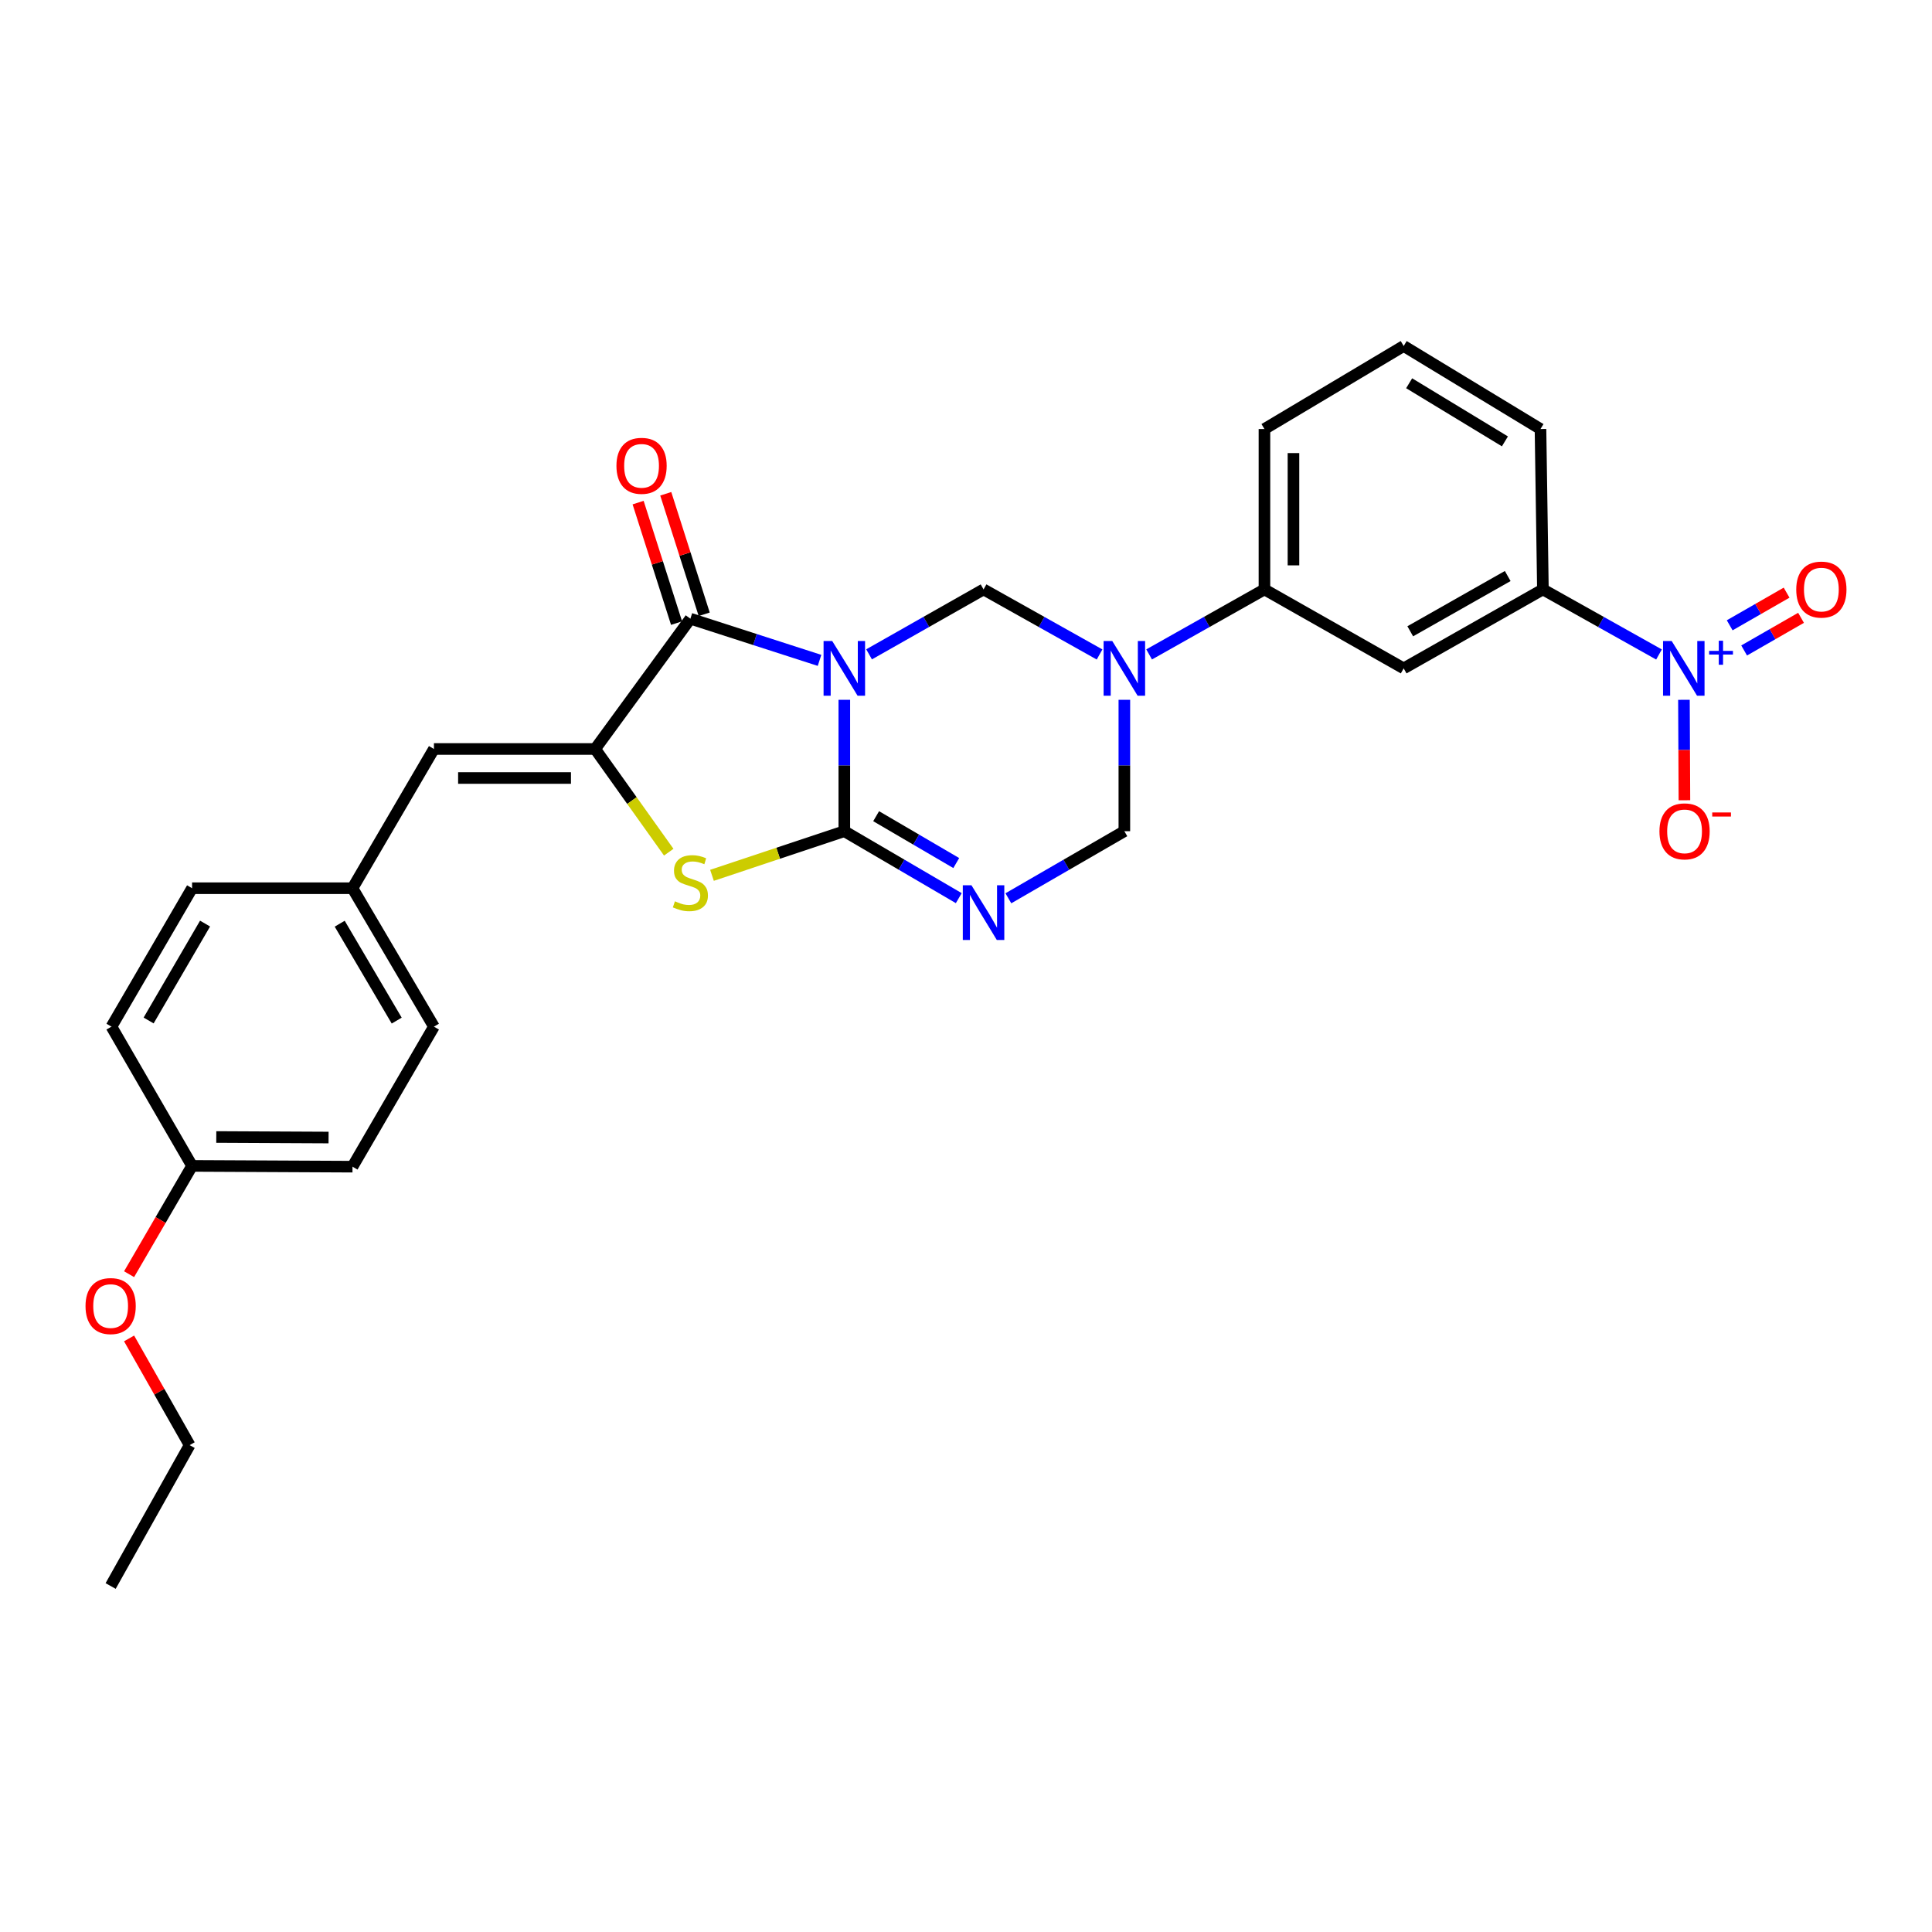 <?xml version='1.0' encoding='iso-8859-1'?>
<svg version='1.1' baseProfile='full'
              xmlns='http://www.w3.org/2000/svg'
                      xmlns:rdkit='http://www.rdkit.org/xml'
                      xmlns:xlink='http://www.w3.org/1999/xlink'
                  xml:space='preserve'
width='1000px' height='1000px' viewBox='0 0 1000 1000'>
<!-- END OF HEADER -->
<rect style='opacity:1.0;fill:#FFFFFF;stroke:none' width='1000' height='1000' x='0' y='0'> </rect>
<path class='bond-0' d='M 437.019,362.219 L 437.019,396.223' style='fill:none;fill-rule:evenodd;stroke:#0000FF;stroke-width:6px;stroke-linecap:butt;stroke-linejoin:miter;stroke-opacity:1' />
<path class='bond-0' d='M 437.019,396.223 L 437.019,430.227' style='fill:none;fill-rule:evenodd;stroke:#000000;stroke-width:6px;stroke-linecap:butt;stroke-linejoin:miter;stroke-opacity:1' />
<path class='bond-1' d='M 424.186,341.81 L 390.764,331.023' style='fill:none;fill-rule:evenodd;stroke:#0000FF;stroke-width:6px;stroke-linecap:butt;stroke-linejoin:miter;stroke-opacity:1' />
<path class='bond-1' d='M 390.764,331.023 L 357.342,320.236' style='fill:none;fill-rule:evenodd;stroke:#000000;stroke-width:6px;stroke-linecap:butt;stroke-linejoin:miter;stroke-opacity:1' />
<path class='bond-6' d='M 449.83,338.687 L 479.459,321.885' style='fill:none;fill-rule:evenodd;stroke:#0000FF;stroke-width:6px;stroke-linecap:butt;stroke-linejoin:miter;stroke-opacity:1' />
<path class='bond-6' d='M 479.459,321.885 L 509.087,305.083' style='fill:none;fill-rule:evenodd;stroke:#000000;stroke-width:6px;stroke-linecap:butt;stroke-linejoin:miter;stroke-opacity:1' />
<path class='bond-2' d='M 437.019,430.227 L 466.639,447.553' style='fill:none;fill-rule:evenodd;stroke:#000000;stroke-width:6px;stroke-linecap:butt;stroke-linejoin:miter;stroke-opacity:1' />
<path class='bond-2' d='M 466.639,447.553 L 496.259,464.878' style='fill:none;fill-rule:evenodd;stroke:#0000FF;stroke-width:6px;stroke-linecap:butt;stroke-linejoin:miter;stroke-opacity:1' />
<path class='bond-2' d='M 453.488,422.46 L 474.222,434.588' style='fill:none;fill-rule:evenodd;stroke:#000000;stroke-width:6px;stroke-linecap:butt;stroke-linejoin:miter;stroke-opacity:1' />
<path class='bond-2' d='M 474.222,434.588 L 494.957,446.716' style='fill:none;fill-rule:evenodd;stroke:#0000FF;stroke-width:6px;stroke-linecap:butt;stroke-linejoin:miter;stroke-opacity:1' />
<path class='bond-5' d='M 437.019,430.227 L 402.77,441.647' style='fill:none;fill-rule:evenodd;stroke:#000000;stroke-width:6px;stroke-linecap:butt;stroke-linejoin:miter;stroke-opacity:1' />
<path class='bond-5' d='M 402.77,441.647 L 368.522,453.067' style='fill:none;fill-rule:evenodd;stroke:#CCCC00;stroke-width:6px;stroke-linecap:butt;stroke-linejoin:miter;stroke-opacity:1' />
<path class='bond-3' d='M 357.342,320.236 L 308.045,387.672' style='fill:none;fill-rule:evenodd;stroke:#000000;stroke-width:6px;stroke-linecap:butt;stroke-linejoin:miter;stroke-opacity:1' />
<path class='bond-15' d='M 364.496,317.953 L 354.545,286.767' style='fill:none;fill-rule:evenodd;stroke:#000000;stroke-width:6px;stroke-linecap:butt;stroke-linejoin:miter;stroke-opacity:1' />
<path class='bond-15' d='M 354.545,286.767 L 344.595,255.582' style='fill:none;fill-rule:evenodd;stroke:#FF0000;stroke-width:6px;stroke-linecap:butt;stroke-linejoin:miter;stroke-opacity:1' />
<path class='bond-15' d='M 350.188,322.519 L 340.237,291.333' style='fill:none;fill-rule:evenodd;stroke:#000000;stroke-width:6px;stroke-linecap:butt;stroke-linejoin:miter;stroke-opacity:1' />
<path class='bond-15' d='M 340.237,291.333 L 330.286,260.147' style='fill:none;fill-rule:evenodd;stroke:#FF0000;stroke-width:6px;stroke-linecap:butt;stroke-linejoin:miter;stroke-opacity:1' />
<path class='bond-29' d='M 521.931,464.951 L 551.947,447.589' style='fill:none;fill-rule:evenodd;stroke:#0000FF;stroke-width:6px;stroke-linecap:butt;stroke-linejoin:miter;stroke-opacity:1' />
<path class='bond-29' d='M 551.947,447.589 L 581.964,430.227' style='fill:none;fill-rule:evenodd;stroke:#000000;stroke-width:6px;stroke-linecap:butt;stroke-linejoin:miter;stroke-opacity:1' />
<path class='bond-9' d='M 308.045,387.672 L 224.605,387.672' style='fill:none;fill-rule:evenodd;stroke:#000000;stroke-width:6px;stroke-linecap:butt;stroke-linejoin:miter;stroke-opacity:1' />
<path class='bond-9' d='M 295.529,402.692 L 237.121,402.692' style='fill:none;fill-rule:evenodd;stroke:#000000;stroke-width:6px;stroke-linecap:butt;stroke-linejoin:miter;stroke-opacity:1' />
<path class='bond-28' d='M 308.045,387.672 L 327.092,414.38' style='fill:none;fill-rule:evenodd;stroke:#000000;stroke-width:6px;stroke-linecap:butt;stroke-linejoin:miter;stroke-opacity:1' />
<path class='bond-28' d='M 327.092,414.38 L 346.139,441.087' style='fill:none;fill-rule:evenodd;stroke:#CCCC00;stroke-width:6px;stroke-linecap:butt;stroke-linejoin:miter;stroke-opacity:1' />
<path class='bond-4' d='M 569.135,338.758 L 539.111,321.92' style='fill:none;fill-rule:evenodd;stroke:#0000FF;stroke-width:6px;stroke-linecap:butt;stroke-linejoin:miter;stroke-opacity:1' />
<path class='bond-4' d='M 539.111,321.92 L 509.087,305.083' style='fill:none;fill-rule:evenodd;stroke:#000000;stroke-width:6px;stroke-linecap:butt;stroke-linejoin:miter;stroke-opacity:1' />
<path class='bond-8' d='M 581.964,362.219 L 581.964,396.223' style='fill:none;fill-rule:evenodd;stroke:#0000FF;stroke-width:6px;stroke-linecap:butt;stroke-linejoin:miter;stroke-opacity:1' />
<path class='bond-8' d='M 581.964,396.223 L 581.964,430.227' style='fill:none;fill-rule:evenodd;stroke:#000000;stroke-width:6px;stroke-linecap:butt;stroke-linejoin:miter;stroke-opacity:1' />
<path class='bond-10' d='M 594.784,338.726 L 624.629,321.905' style='fill:none;fill-rule:evenodd;stroke:#0000FF;stroke-width:6px;stroke-linecap:butt;stroke-linejoin:miter;stroke-opacity:1' />
<path class='bond-10' d='M 624.629,321.905 L 654.473,305.083' style='fill:none;fill-rule:evenodd;stroke:#000000;stroke-width:6px;stroke-linecap:butt;stroke-linejoin:miter;stroke-opacity:1' />
<path class='bond-7' d='M 858.697,338.761 L 828.653,321.922' style='fill:none;fill-rule:evenodd;stroke:#0000FF;stroke-width:6px;stroke-linecap:butt;stroke-linejoin:miter;stroke-opacity:1' />
<path class='bond-7' d='M 828.653,321.922 L 798.608,305.083' style='fill:none;fill-rule:evenodd;stroke:#000000;stroke-width:6px;stroke-linecap:butt;stroke-linejoin:miter;stroke-opacity:1' />
<path class='bond-13' d='M 871.604,362.219 L 871.728,388.213' style='fill:none;fill-rule:evenodd;stroke:#0000FF;stroke-width:6px;stroke-linecap:butt;stroke-linejoin:miter;stroke-opacity:1' />
<path class='bond-13' d='M 871.728,388.213 L 871.851,414.207' style='fill:none;fill-rule:evenodd;stroke:#FF0000;stroke-width:6px;stroke-linecap:butt;stroke-linejoin:miter;stroke-opacity:1' />
<path class='bond-14' d='M 902.762,336.684 L 917.488,328.232' style='fill:none;fill-rule:evenodd;stroke:#0000FF;stroke-width:6px;stroke-linecap:butt;stroke-linejoin:miter;stroke-opacity:1' />
<path class='bond-14' d='M 917.488,328.232 L 932.213,319.781' style='fill:none;fill-rule:evenodd;stroke:#FF0000;stroke-width:6px;stroke-linecap:butt;stroke-linejoin:miter;stroke-opacity:1' />
<path class='bond-14' d='M 895.286,323.657 L 910.012,315.206' style='fill:none;fill-rule:evenodd;stroke:#0000FF;stroke-width:6px;stroke-linecap:butt;stroke-linejoin:miter;stroke-opacity:1' />
<path class='bond-14' d='M 910.012,315.206 L 924.737,306.754' style='fill:none;fill-rule:evenodd;stroke:#FF0000;stroke-width:6px;stroke-linecap:butt;stroke-linejoin:miter;stroke-opacity:1' />
<path class='bond-16' d='M 224.605,387.672 L 182.451,459.74' style='fill:none;fill-rule:evenodd;stroke:#000000;stroke-width:6px;stroke-linecap:butt;stroke-linejoin:miter;stroke-opacity:1' />
<path class='bond-12' d='M 654.473,305.083 L 726.541,345.952' style='fill:none;fill-rule:evenodd;stroke:#000000;stroke-width:6px;stroke-linecap:butt;stroke-linejoin:miter;stroke-opacity:1' />
<path class='bond-24' d='M 654.473,305.083 L 654.473,222.06' style='fill:none;fill-rule:evenodd;stroke:#000000;stroke-width:6px;stroke-linecap:butt;stroke-linejoin:miter;stroke-opacity:1' />
<path class='bond-24' d='M 669.493,292.63 L 669.493,234.513' style='fill:none;fill-rule:evenodd;stroke:#000000;stroke-width:6px;stroke-linecap:butt;stroke-linejoin:miter;stroke-opacity:1' />
<path class='bond-11' d='M 798.608,305.083 L 726.541,345.952' style='fill:none;fill-rule:evenodd;stroke:#000000;stroke-width:6px;stroke-linecap:butt;stroke-linejoin:miter;stroke-opacity:1' />
<path class='bond-11' d='M 780.389,298.149 L 729.942,326.757' style='fill:none;fill-rule:evenodd;stroke:#000000;stroke-width:6px;stroke-linecap:butt;stroke-linejoin:miter;stroke-opacity:1' />
<path class='bond-30' d='M 798.608,305.083 L 797.357,222.06' style='fill:none;fill-rule:evenodd;stroke:#000000;stroke-width:6px;stroke-linecap:butt;stroke-linejoin:miter;stroke-opacity:1' />
<path class='bond-18' d='M 182.451,459.74 L 99.419,459.74' style='fill:none;fill-rule:evenodd;stroke:#000000;stroke-width:6px;stroke-linecap:butt;stroke-linejoin:miter;stroke-opacity:1' />
<path class='bond-19' d='M 182.451,459.74 L 224.605,531.39' style='fill:none;fill-rule:evenodd;stroke:#000000;stroke-width:6px;stroke-linecap:butt;stroke-linejoin:miter;stroke-opacity:1' />
<path class='bond-19' d='M 175.829,478.104 L 205.337,528.259' style='fill:none;fill-rule:evenodd;stroke:#000000;stroke-width:6px;stroke-linecap:butt;stroke-linejoin:miter;stroke-opacity:1' />
<path class='bond-17' d='M 99.419,603.466 L 182.451,603.867' style='fill:none;fill-rule:evenodd;stroke:#000000;stroke-width:6px;stroke-linecap:butt;stroke-linejoin:miter;stroke-opacity:1' />
<path class='bond-17' d='M 111.946,588.507 L 170.068,588.787' style='fill:none;fill-rule:evenodd;stroke:#000000;stroke-width:6px;stroke-linecap:butt;stroke-linejoin:miter;stroke-opacity:1' />
<path class='bond-22' d='M 99.419,603.466 L 83.117,631.492' style='fill:none;fill-rule:evenodd;stroke:#000000;stroke-width:6px;stroke-linecap:butt;stroke-linejoin:miter;stroke-opacity:1' />
<path class='bond-22' d='M 83.117,631.492 L 66.814,659.518' style='fill:none;fill-rule:evenodd;stroke:#FF0000;stroke-width:6px;stroke-linecap:butt;stroke-linejoin:miter;stroke-opacity:1' />
<path class='bond-31' d='M 99.419,603.466 L 57.691,531.39' style='fill:none;fill-rule:evenodd;stroke:#000000;stroke-width:6px;stroke-linecap:butt;stroke-linejoin:miter;stroke-opacity:1' />
<path class='bond-21' d='M 99.419,459.74 L 57.691,531.39' style='fill:none;fill-rule:evenodd;stroke:#000000;stroke-width:6px;stroke-linecap:butt;stroke-linejoin:miter;stroke-opacity:1' />
<path class='bond-21' d='M 106.138,478.046 L 76.928,528.201' style='fill:none;fill-rule:evenodd;stroke:#000000;stroke-width:6px;stroke-linecap:butt;stroke-linejoin:miter;stroke-opacity:1' />
<path class='bond-20' d='M 224.605,531.39 L 182.451,603.867' style='fill:none;fill-rule:evenodd;stroke:#000000;stroke-width:6px;stroke-linecap:butt;stroke-linejoin:miter;stroke-opacity:1' />
<path class='bond-26' d='M 66.816,692.766 L 82.487,720.384' style='fill:none;fill-rule:evenodd;stroke:#FF0000;stroke-width:6px;stroke-linecap:butt;stroke-linejoin:miter;stroke-opacity:1' />
<path class='bond-26' d='M 82.487,720.384 L 98.159,748.002' style='fill:none;fill-rule:evenodd;stroke:#000000;stroke-width:6px;stroke-linecap:butt;stroke-linejoin:miter;stroke-opacity:1' />
<path class='bond-23' d='M 797.357,222.06 L 726.541,179.088' style='fill:none;fill-rule:evenodd;stroke:#000000;stroke-width:6px;stroke-linecap:butt;stroke-linejoin:miter;stroke-opacity:1' />
<path class='bond-23' d='M 778.943,228.454 L 729.372,198.374' style='fill:none;fill-rule:evenodd;stroke:#000000;stroke-width:6px;stroke-linecap:butt;stroke-linejoin:miter;stroke-opacity:1' />
<path class='bond-25' d='M 654.473,222.06 L 726.541,179.088' style='fill:none;fill-rule:evenodd;stroke:#000000;stroke-width:6px;stroke-linecap:butt;stroke-linejoin:miter;stroke-opacity:1' />
<path class='bond-27' d='M 98.159,748.002 L 57.265,820.912' style='fill:none;fill-rule:evenodd;stroke:#000000;stroke-width:6px;stroke-linecap:butt;stroke-linejoin:miter;stroke-opacity:1' />
<path  class='atom-0' d='M 430.759 331.792
L 440.039 346.792
Q 440.959 348.272, 442.439 350.952
Q 443.919 353.632, 443.999 353.792
L 443.999 331.792
L 447.759 331.792
L 447.759 360.112
L 443.879 360.112
L 433.919 343.712
Q 432.759 341.792, 431.519 339.592
Q 430.319 337.392, 429.959 336.712
L 429.959 360.112
L 426.279 360.112
L 426.279 331.792
L 430.759 331.792
' fill='#0000FF'/>
<path  class='atom-3' d='M 502.827 458.221
L 512.107 473.221
Q 513.027 474.701, 514.507 477.381
Q 515.987 480.061, 516.067 480.221
L 516.067 458.221
L 519.827 458.221
L 519.827 486.541
L 515.947 486.541
L 505.987 470.141
Q 504.827 468.221, 503.587 466.021
Q 502.387 463.821, 502.027 463.141
L 502.027 486.541
L 498.347 486.541
L 498.347 458.221
L 502.827 458.221
' fill='#0000FF'/>
<path  class='atom-5' d='M 575.704 331.792
L 584.984 346.792
Q 585.904 348.272, 587.384 350.952
Q 588.864 353.632, 588.944 353.792
L 588.944 331.792
L 592.704 331.792
L 592.704 360.112
L 588.824 360.112
L 578.864 343.712
Q 577.704 341.792, 576.464 339.592
Q 575.264 337.392, 574.904 336.712
L 574.904 360.112
L 571.224 360.112
L 571.224 331.792
L 575.704 331.792
' fill='#0000FF'/>
<path  class='atom-6' d='M 349.342 466.515
Q 349.662 466.635, 350.982 467.195
Q 352.302 467.755, 353.742 468.115
Q 355.222 468.435, 356.662 468.435
Q 359.342 468.435, 360.902 467.155
Q 362.462 465.835, 362.462 463.555
Q 362.462 461.995, 361.662 461.035
Q 360.902 460.075, 359.702 459.555
Q 358.502 459.035, 356.502 458.435
Q 353.982 457.675, 352.462 456.955
Q 350.982 456.235, 349.902 454.715
Q 348.862 453.195, 348.862 450.635
Q 348.862 447.075, 351.262 444.875
Q 353.702 442.675, 358.502 442.675
Q 361.782 442.675, 365.502 444.235
L 364.582 447.315
Q 361.182 445.915, 358.622 445.915
Q 355.862 445.915, 354.342 447.075
Q 352.822 448.195, 352.862 450.155
Q 352.862 451.675, 353.622 452.595
Q 354.422 453.515, 355.542 454.035
Q 356.702 454.555, 358.622 455.155
Q 361.182 455.955, 362.702 456.755
Q 364.222 457.555, 365.302 459.195
Q 366.422 460.795, 366.422 463.555
Q 366.422 467.475, 363.782 469.595
Q 361.182 471.675, 356.822 471.675
Q 354.302 471.675, 352.382 471.115
Q 350.502 470.595, 348.262 469.675
L 349.342 466.515
' fill='#CCCC00'/>
<path  class='atom-8' d='M 865.267 331.792
L 874.547 346.792
Q 875.467 348.272, 876.947 350.952
Q 878.427 353.632, 878.507 353.792
L 878.507 331.792
L 882.267 331.792
L 882.267 360.112
L 878.387 360.112
L 868.427 343.712
Q 867.267 341.792, 866.027 339.592
Q 864.827 337.392, 864.467 336.712
L 864.467 360.112
L 860.787 360.112
L 860.787 331.792
L 865.267 331.792
' fill='#0000FF'/>
<path  class='atom-8' d='M 884.643 336.897
L 889.633 336.897
L 889.633 331.643
L 891.85 331.643
L 891.85 336.897
L 896.972 336.897
L 896.972 338.798
L 891.85 338.798
L 891.85 344.078
L 889.633 344.078
L 889.633 338.798
L 884.643 338.798
L 884.643 336.897
' fill='#0000FF'/>
<path  class='atom-14' d='M 858.927 430.307
Q 858.927 423.507, 862.287 419.707
Q 865.647 415.907, 871.927 415.907
Q 878.207 415.907, 881.567 419.707
Q 884.927 423.507, 884.927 430.307
Q 884.927 437.187, 881.527 441.107
Q 878.127 444.987, 871.927 444.987
Q 865.687 444.987, 862.287 441.107
Q 858.927 437.227, 858.927 430.307
M 871.927 441.787
Q 876.247 441.787, 878.567 438.907
Q 880.927 435.987, 880.927 430.307
Q 880.927 424.747, 878.567 421.947
Q 876.247 419.107, 871.927 419.107
Q 867.607 419.107, 865.247 421.907
Q 862.927 424.707, 862.927 430.307
Q 862.927 436.027, 865.247 438.907
Q 867.607 441.787, 871.927 441.787
' fill='#FF0000'/>
<path  class='atom-14' d='M 886.247 420.529
L 895.936 420.529
L 895.936 422.641
L 886.247 422.641
L 886.247 420.529
' fill='#FF0000'/>
<path  class='atom-15' d='M 929.735 305.163
Q 929.735 298.363, 933.095 294.563
Q 936.455 290.763, 942.735 290.763
Q 949.015 290.763, 952.375 294.563
Q 955.735 298.363, 955.735 305.163
Q 955.735 312.043, 952.335 315.963
Q 948.935 319.843, 942.735 319.843
Q 936.495 319.843, 933.095 315.963
Q 929.735 312.083, 929.735 305.163
M 942.735 316.643
Q 947.055 316.643, 949.375 313.763
Q 951.735 310.843, 951.735 305.163
Q 951.735 299.603, 949.375 296.803
Q 947.055 293.963, 942.735 293.963
Q 938.415 293.963, 936.055 296.763
Q 933.735 299.563, 933.735 305.163
Q 933.735 310.883, 936.055 313.763
Q 938.415 316.643, 942.735 316.643
' fill='#FF0000'/>
<path  class='atom-16' d='M 319.068 241.106
Q 319.068 234.306, 322.428 230.506
Q 325.788 226.706, 332.068 226.706
Q 338.348 226.706, 341.708 230.506
Q 345.068 234.306, 345.068 241.106
Q 345.068 247.986, 341.668 251.906
Q 338.268 255.786, 332.068 255.786
Q 325.828 255.786, 322.428 251.906
Q 319.068 248.026, 319.068 241.106
M 332.068 252.586
Q 336.388 252.586, 338.708 249.706
Q 341.068 246.786, 341.068 241.106
Q 341.068 235.546, 338.708 232.746
Q 336.388 229.906, 332.068 229.906
Q 327.748 229.906, 325.388 232.706
Q 323.068 235.506, 323.068 241.106
Q 323.068 246.826, 325.388 249.706
Q 327.748 252.586, 332.068 252.586
' fill='#FF0000'/>
<path  class='atom-23' d='M 44.265 676.014
Q 44.265 669.214, 47.625 665.414
Q 50.985 661.614, 57.265 661.614
Q 63.545 661.614, 66.905 665.414
Q 70.265 669.214, 70.265 676.014
Q 70.265 682.894, 66.865 686.814
Q 63.465 690.694, 57.265 690.694
Q 51.025 690.694, 47.625 686.814
Q 44.265 682.934, 44.265 676.014
M 57.265 687.494
Q 61.585 687.494, 63.905 684.614
Q 66.265 681.694, 66.265 676.014
Q 66.265 670.454, 63.905 667.654
Q 61.585 664.814, 57.265 664.814
Q 52.945 664.814, 50.585 667.614
Q 48.265 670.414, 48.265 676.014
Q 48.265 681.734, 50.585 684.614
Q 52.945 687.494, 57.265 687.494
' fill='#FF0000'/>
</svg>

